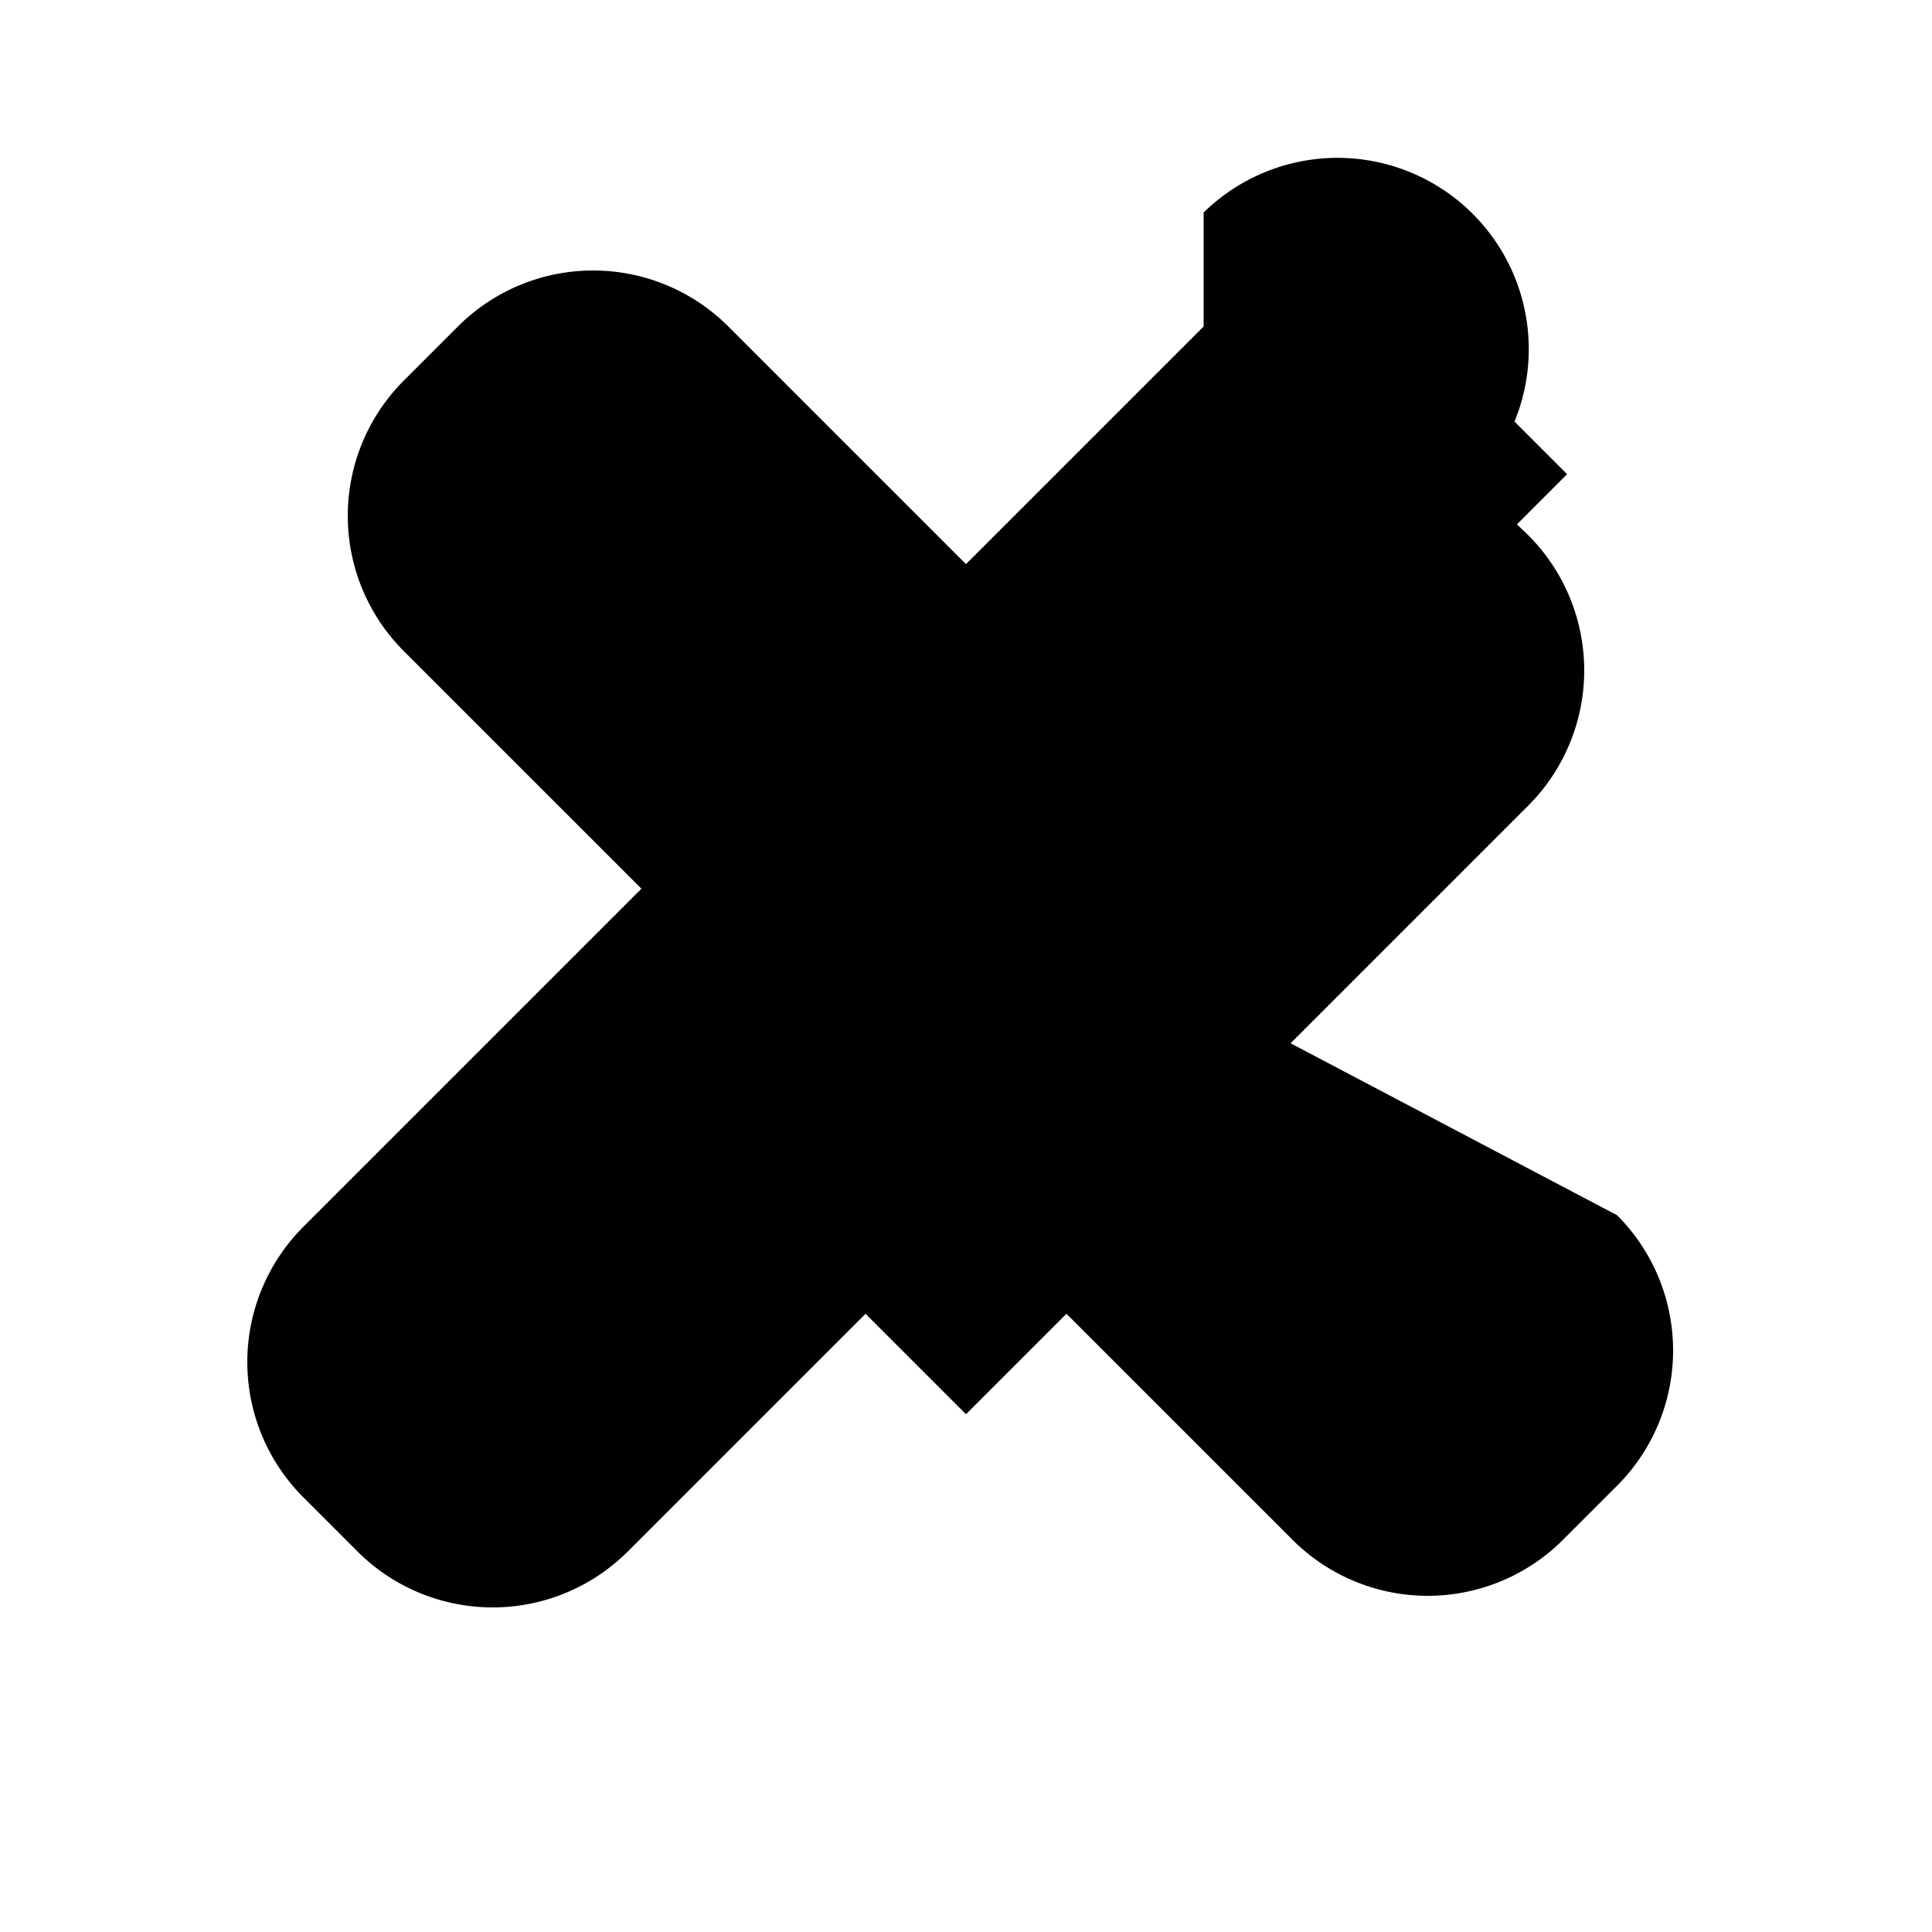 <svg
  width="100"
  height="100"
  viewBox="0 0 100 100"
  xmlns="http://www.w3.org/2000/svg"
  fill="hsl(39 44% 65%)"
>
  <path d="M62.3,16.9,50,29.2,37.7,16.9a9.9,9.9,0,0,0-14,0l-2.8,2.8a9.9,9.9,0,0,0,0,14L33.2,46,15.7,63.5a9.9,9.9,0,0,0,0,14l2.8,2.8a9.9,9.9,0,0,0,14,0L44.8,68,50,73.2l5.2-5.2,11.7,11.7a9.9,9.9,0,0,0,14,0l2.8-2.8a9.9,9.9,0,0,0,0-14L66.8,54,79.1,41.7a9.9,9.9,0,0,0,0-14L76.3,25a9.9,9.9,0,0,0-14-14Z" />
  <rect x="46" y="10" width="8" height="80" transform="rotate(45 50 50)" />
</svg>

